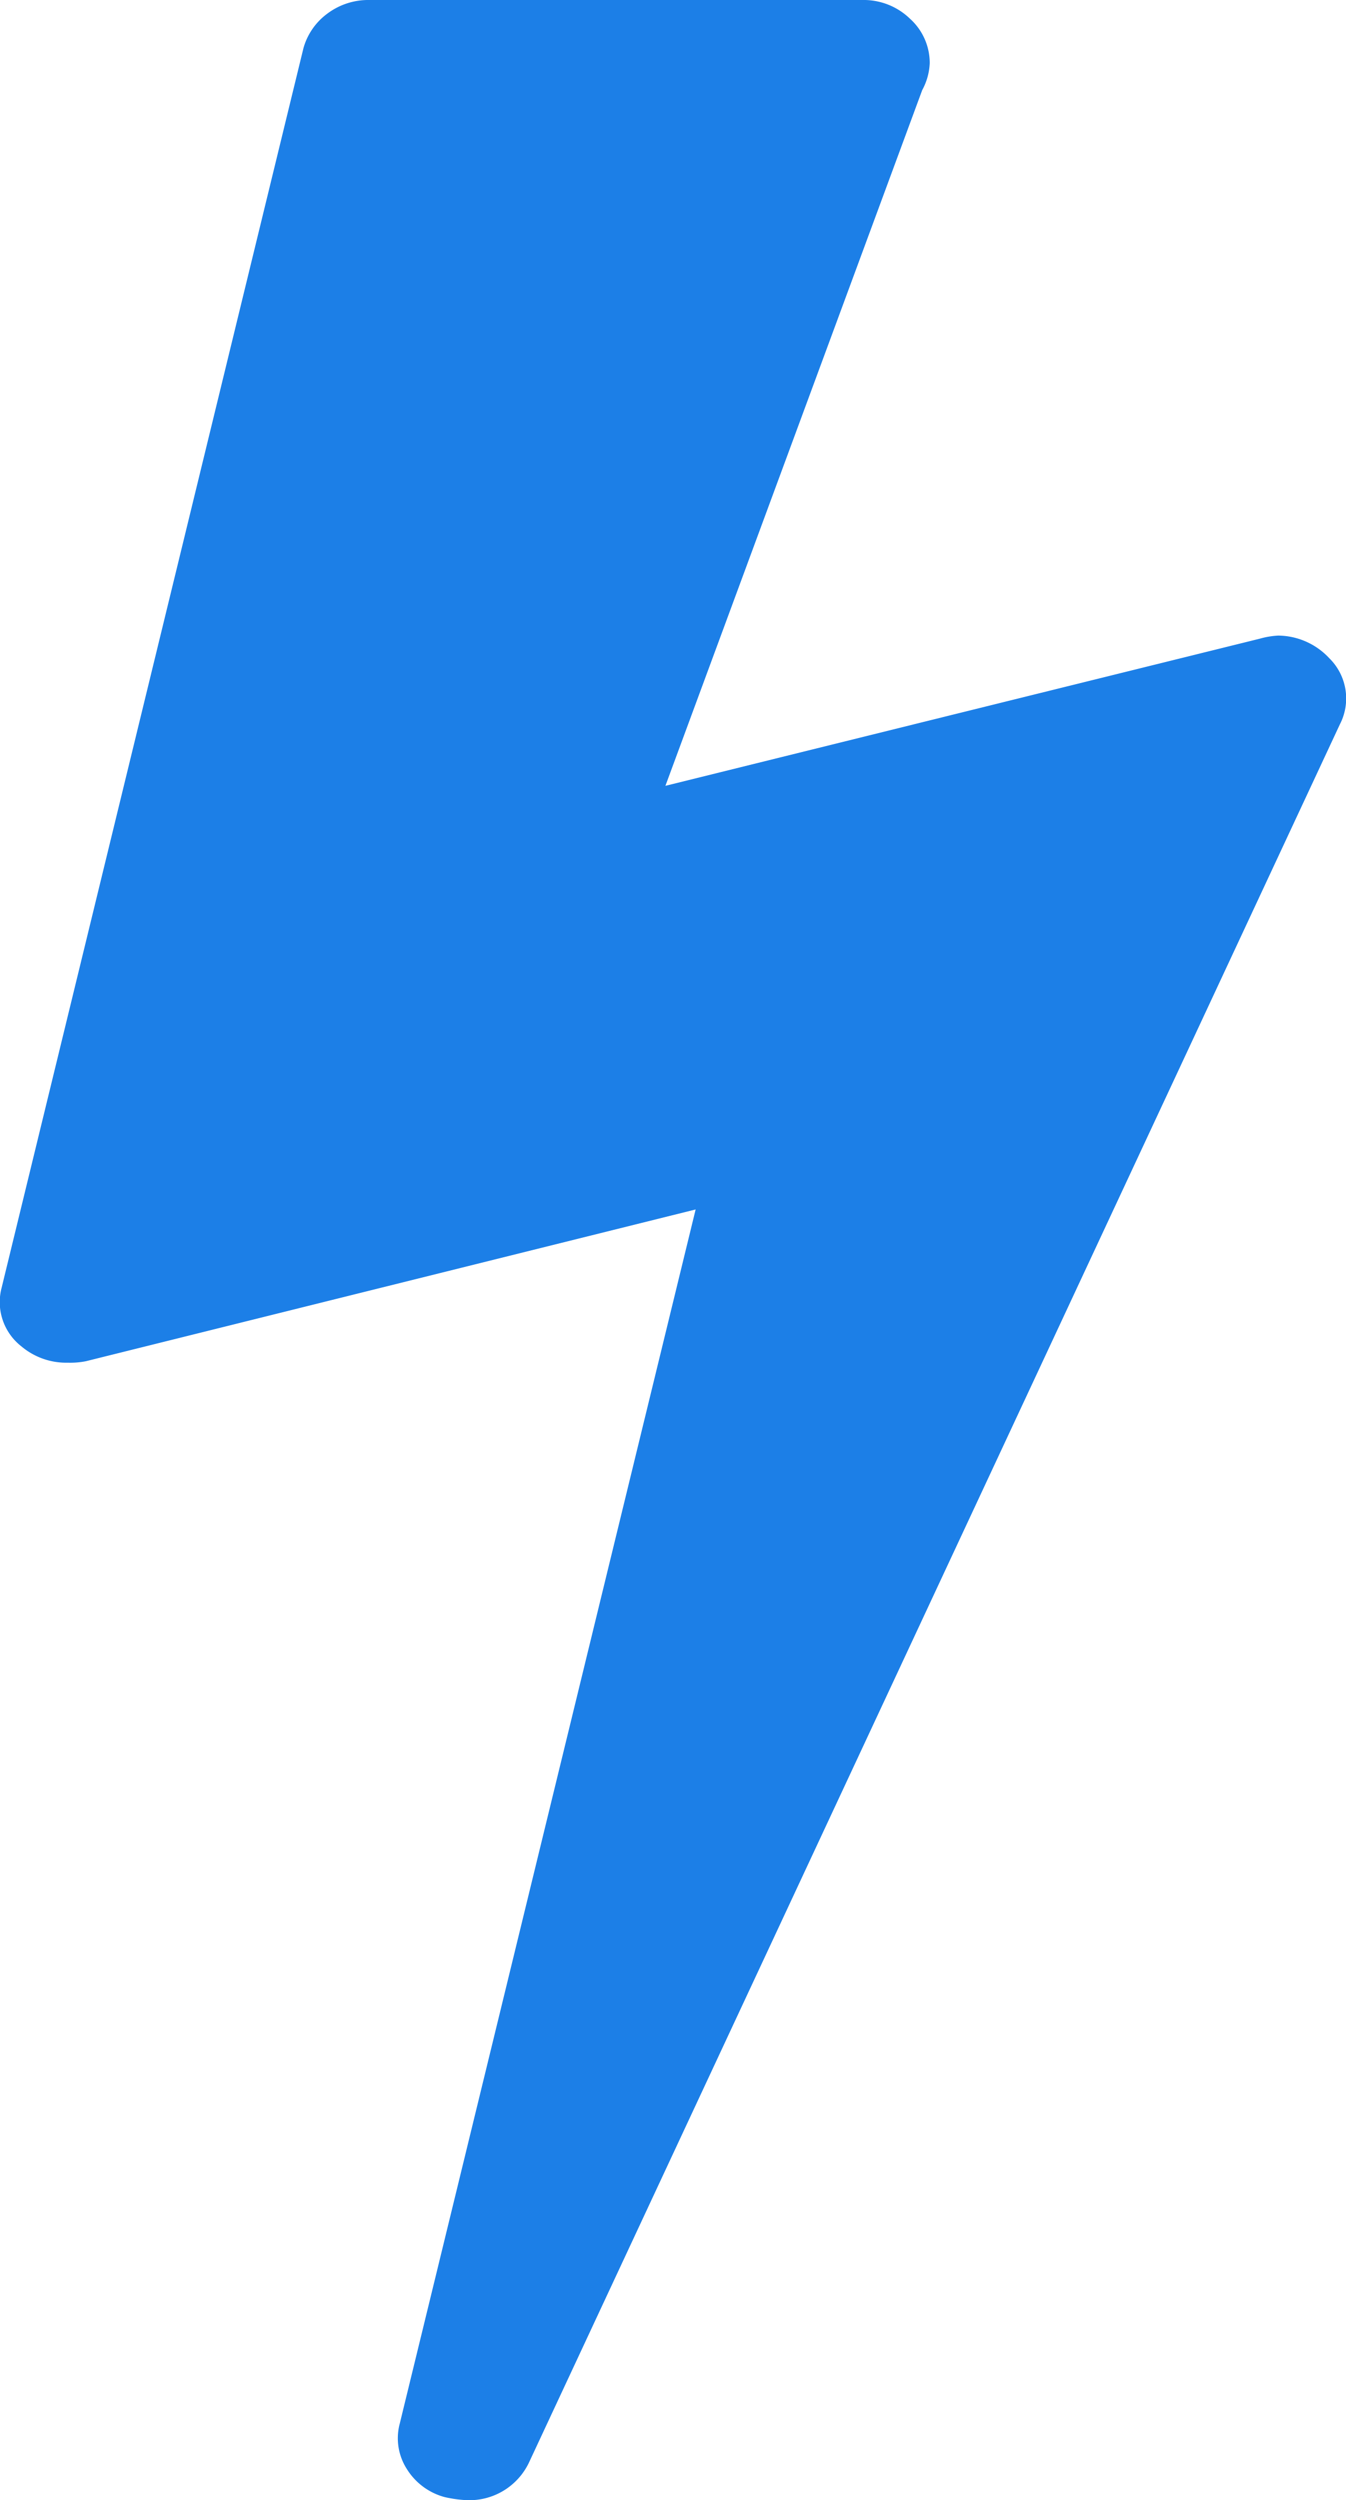 <svg xmlns="http://www.w3.org/2000/svg" width="41.059" height="76.229" viewBox="0 0 41.059 76.229"><path d="M150.144,20.066a2.154,2.154,0,0,0-1.557-.688,2.53,2.53,0,0,0-.551.092l-18.141,4.489,7.833-21.21a1.879,1.879,0,0,0,.23-.825,1.816,1.816,0,0,0-.6-1.351A2.032,2.032,0,0,0,135.9,0H120.87a2.079,2.079,0,0,0-1.283.412,1.963,1.963,0,0,0-.733,1.054L109.647,39.26a1.71,1.71,0,0,0,.6,1.787,2.121,2.121,0,0,0,1.42.5,2.435,2.435,0,0,0,.55-.045l18.6-4.627-9.025,37.015a1.736,1.736,0,0,0,.207,1.374,1.952,1.952,0,0,0,1.168.871,3.914,3.914,0,0,0,.642.091,2.014,2.014,0,0,0,1.924-1.145l24.738-53A1.719,1.719,0,0,0,150.144,20.066Z" transform="translate(-109.597)" fill="#1c7fe7"/></svg>